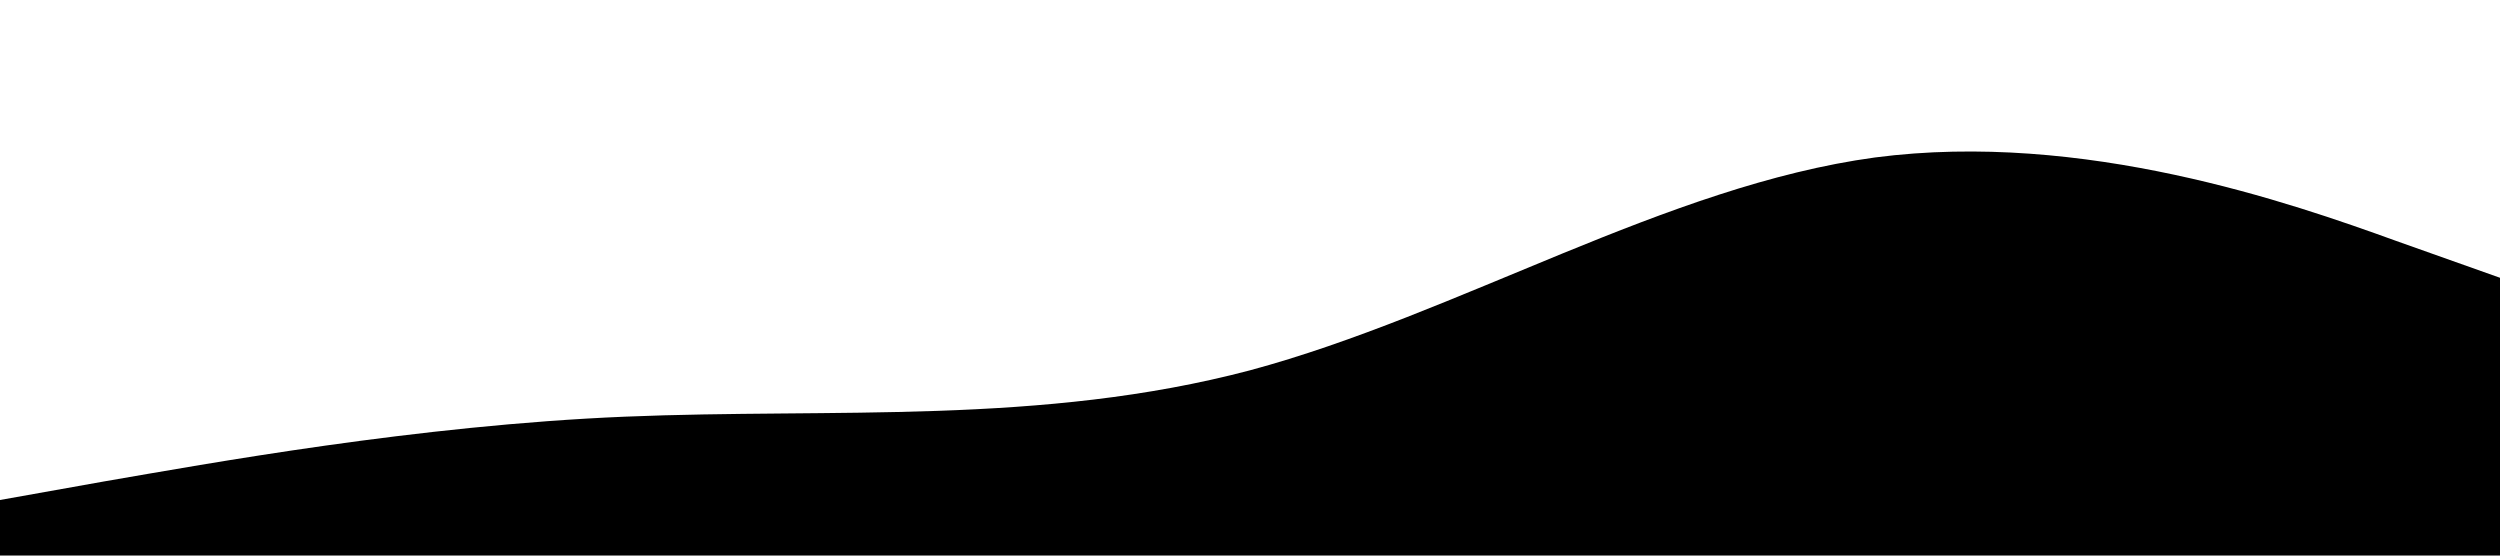 <?xml version="1.0" encoding="UTF-8" standalone="no"?> <svg xmlns="http://www.w3.org/2000/svg" viewBox="0 0 1440 320"> <path fill="000000" fill-opacity="1" d="M0,288L60,277.3C120,267,240,245,360,240C480,235,600,245,720,213.3C840,181,960,107,1080,90.7C1200,75,1320,117,1380,138.7L1440,160L1440,320L1380,320C1320,320,1200,320,1080,320C960,320,840,320,720,320C600,320,480,320,360,320C240,320,120,320,60,320L0,320Z"></path> </svg> 